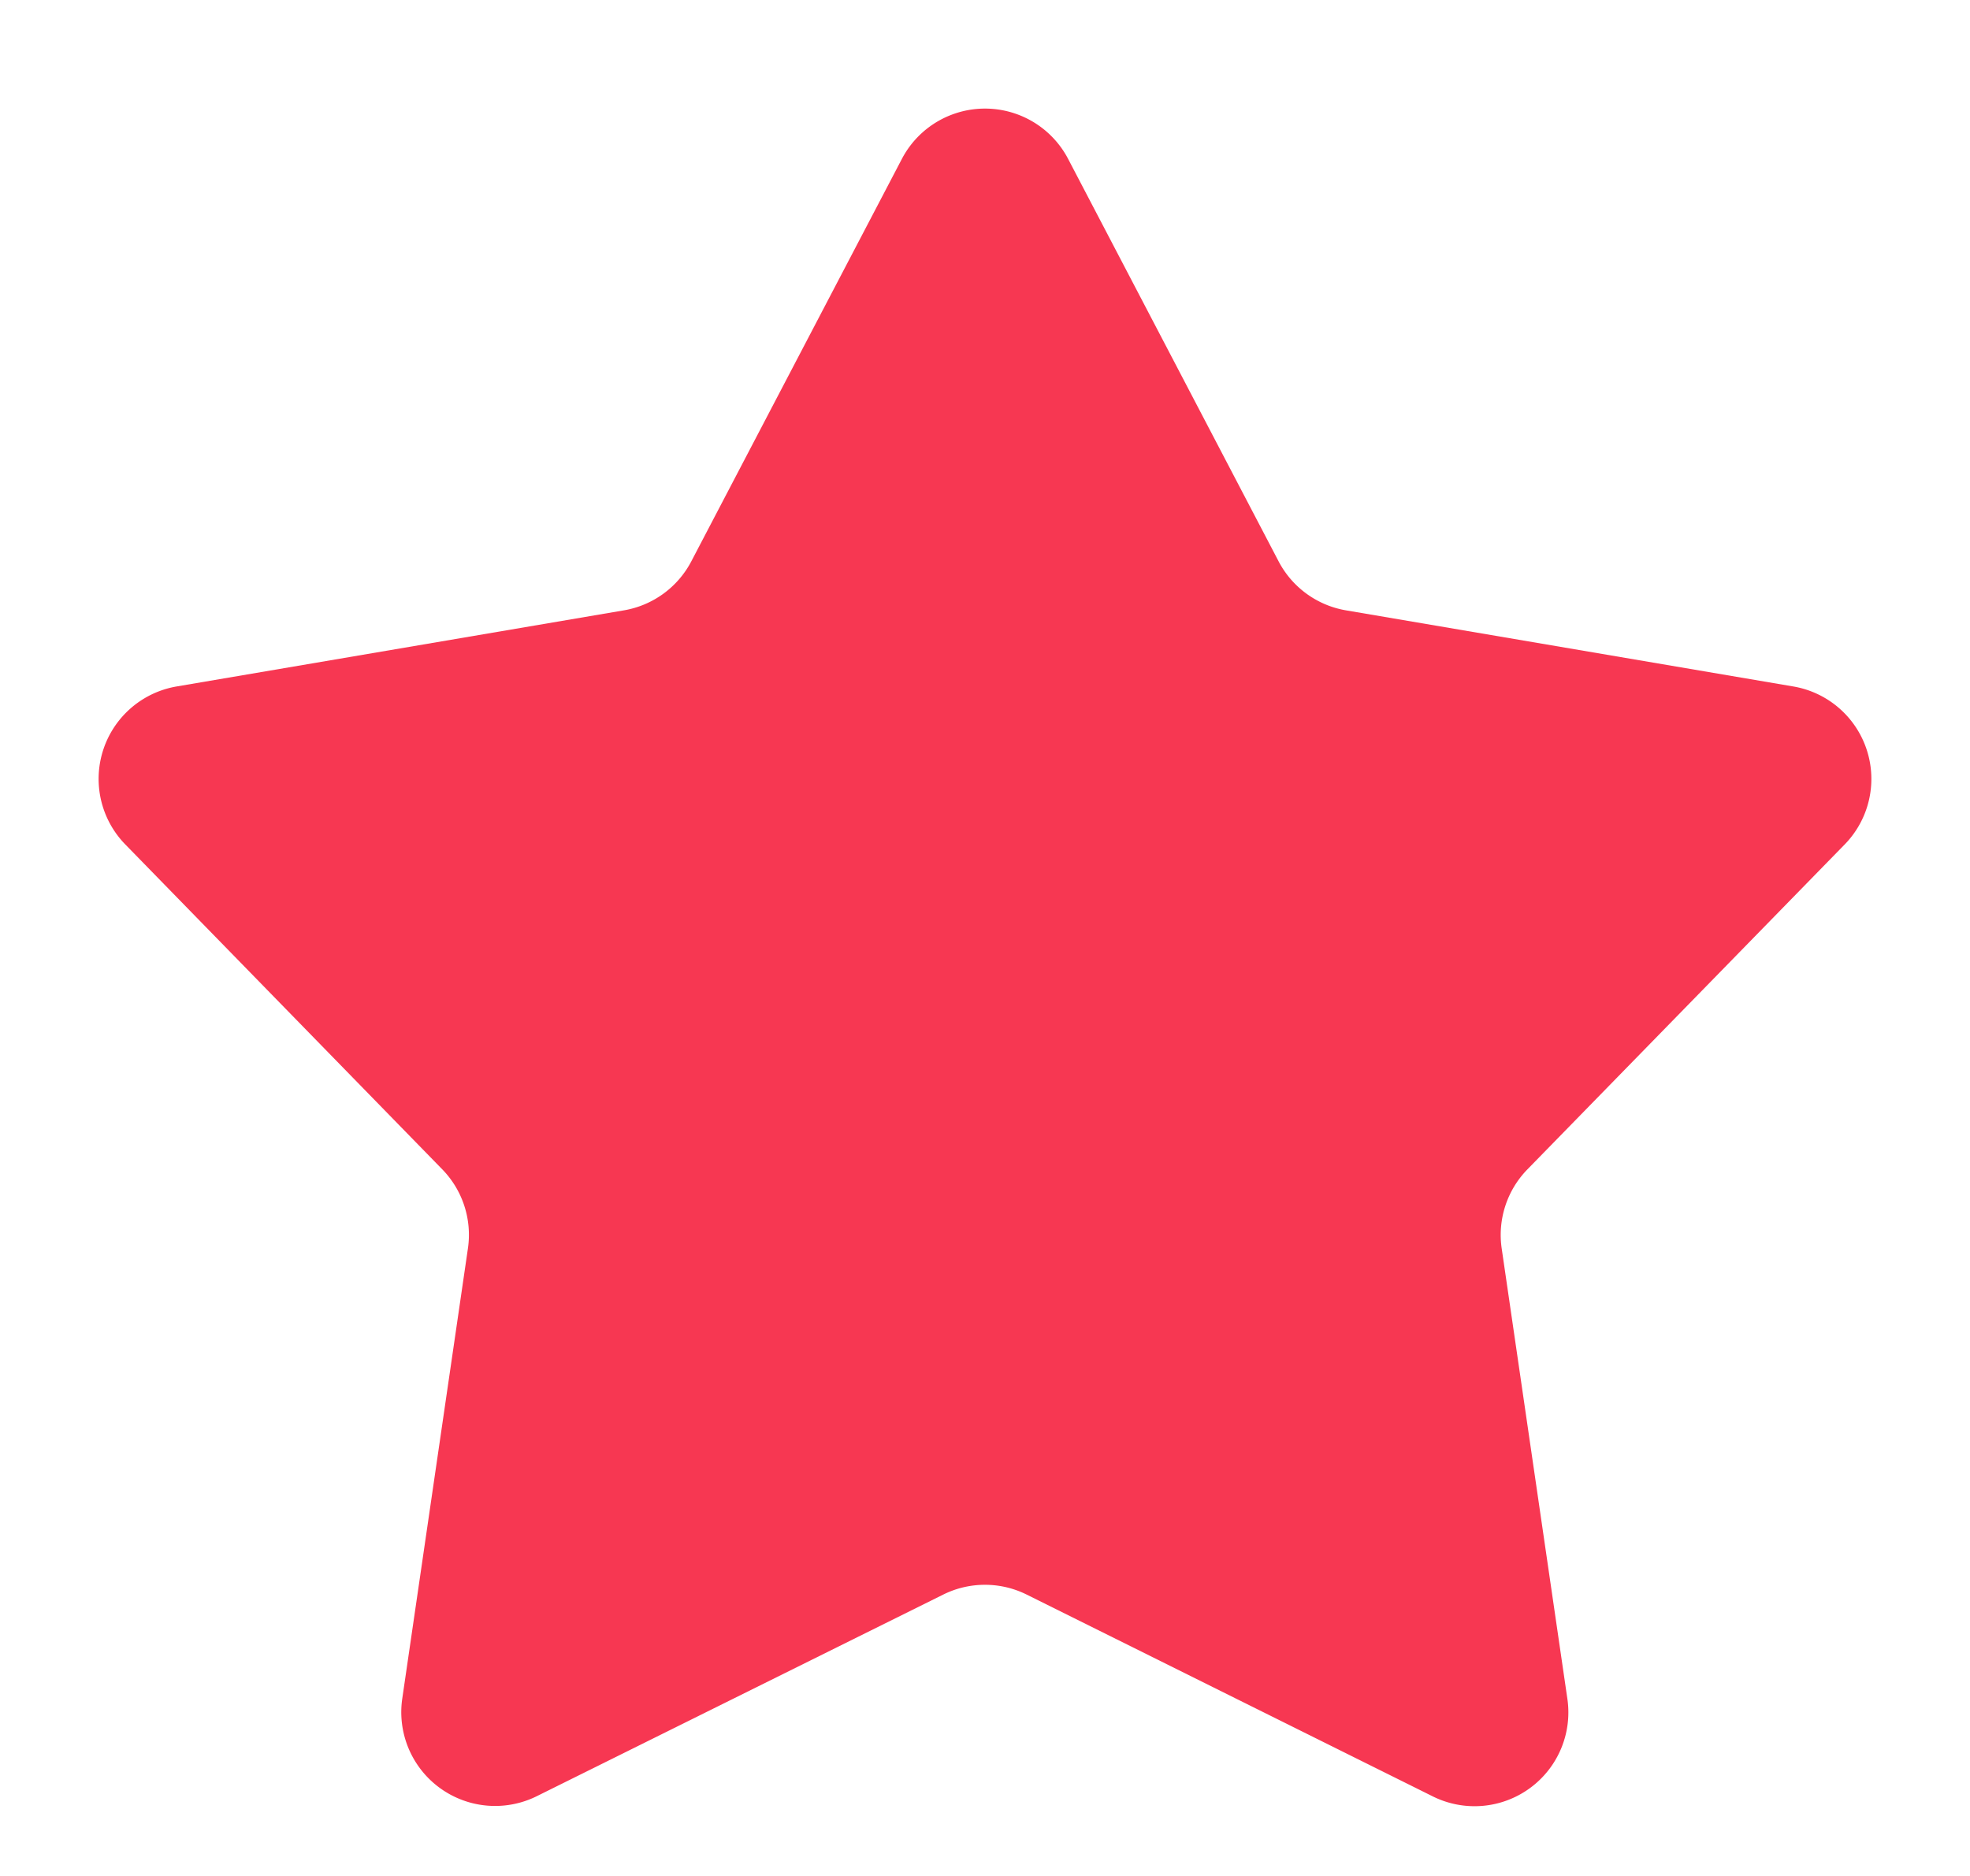 <svg xmlns="http://www.w3.org/2000/svg" width="21" height="20" viewBox="0 0 21 20">
  <path id="BulletRedStar" d="M9.614,1.694a1,1,0,0,1,1.772,0L13.63,5.985a1,1,0,0,0,.718.522l4.771.812A1,1,0,0,1,19.667,9l-3.385,3.467a1,1,0,0,0-.274.844l.7,4.8a1,1,0,0,1-1.434,1.041L10.944,17a1,1,0,0,0-.889,0l-4.334,2.15A1,1,0,0,1,4.288,18.11l.7-4.8a1,1,0,0,0-.274-.844L1.333,9A1,1,0,0,1,1.88,7.319l4.771-.812a1,1,0,0,0,.718-.522Z" fill="#f73752"/>
</svg>
